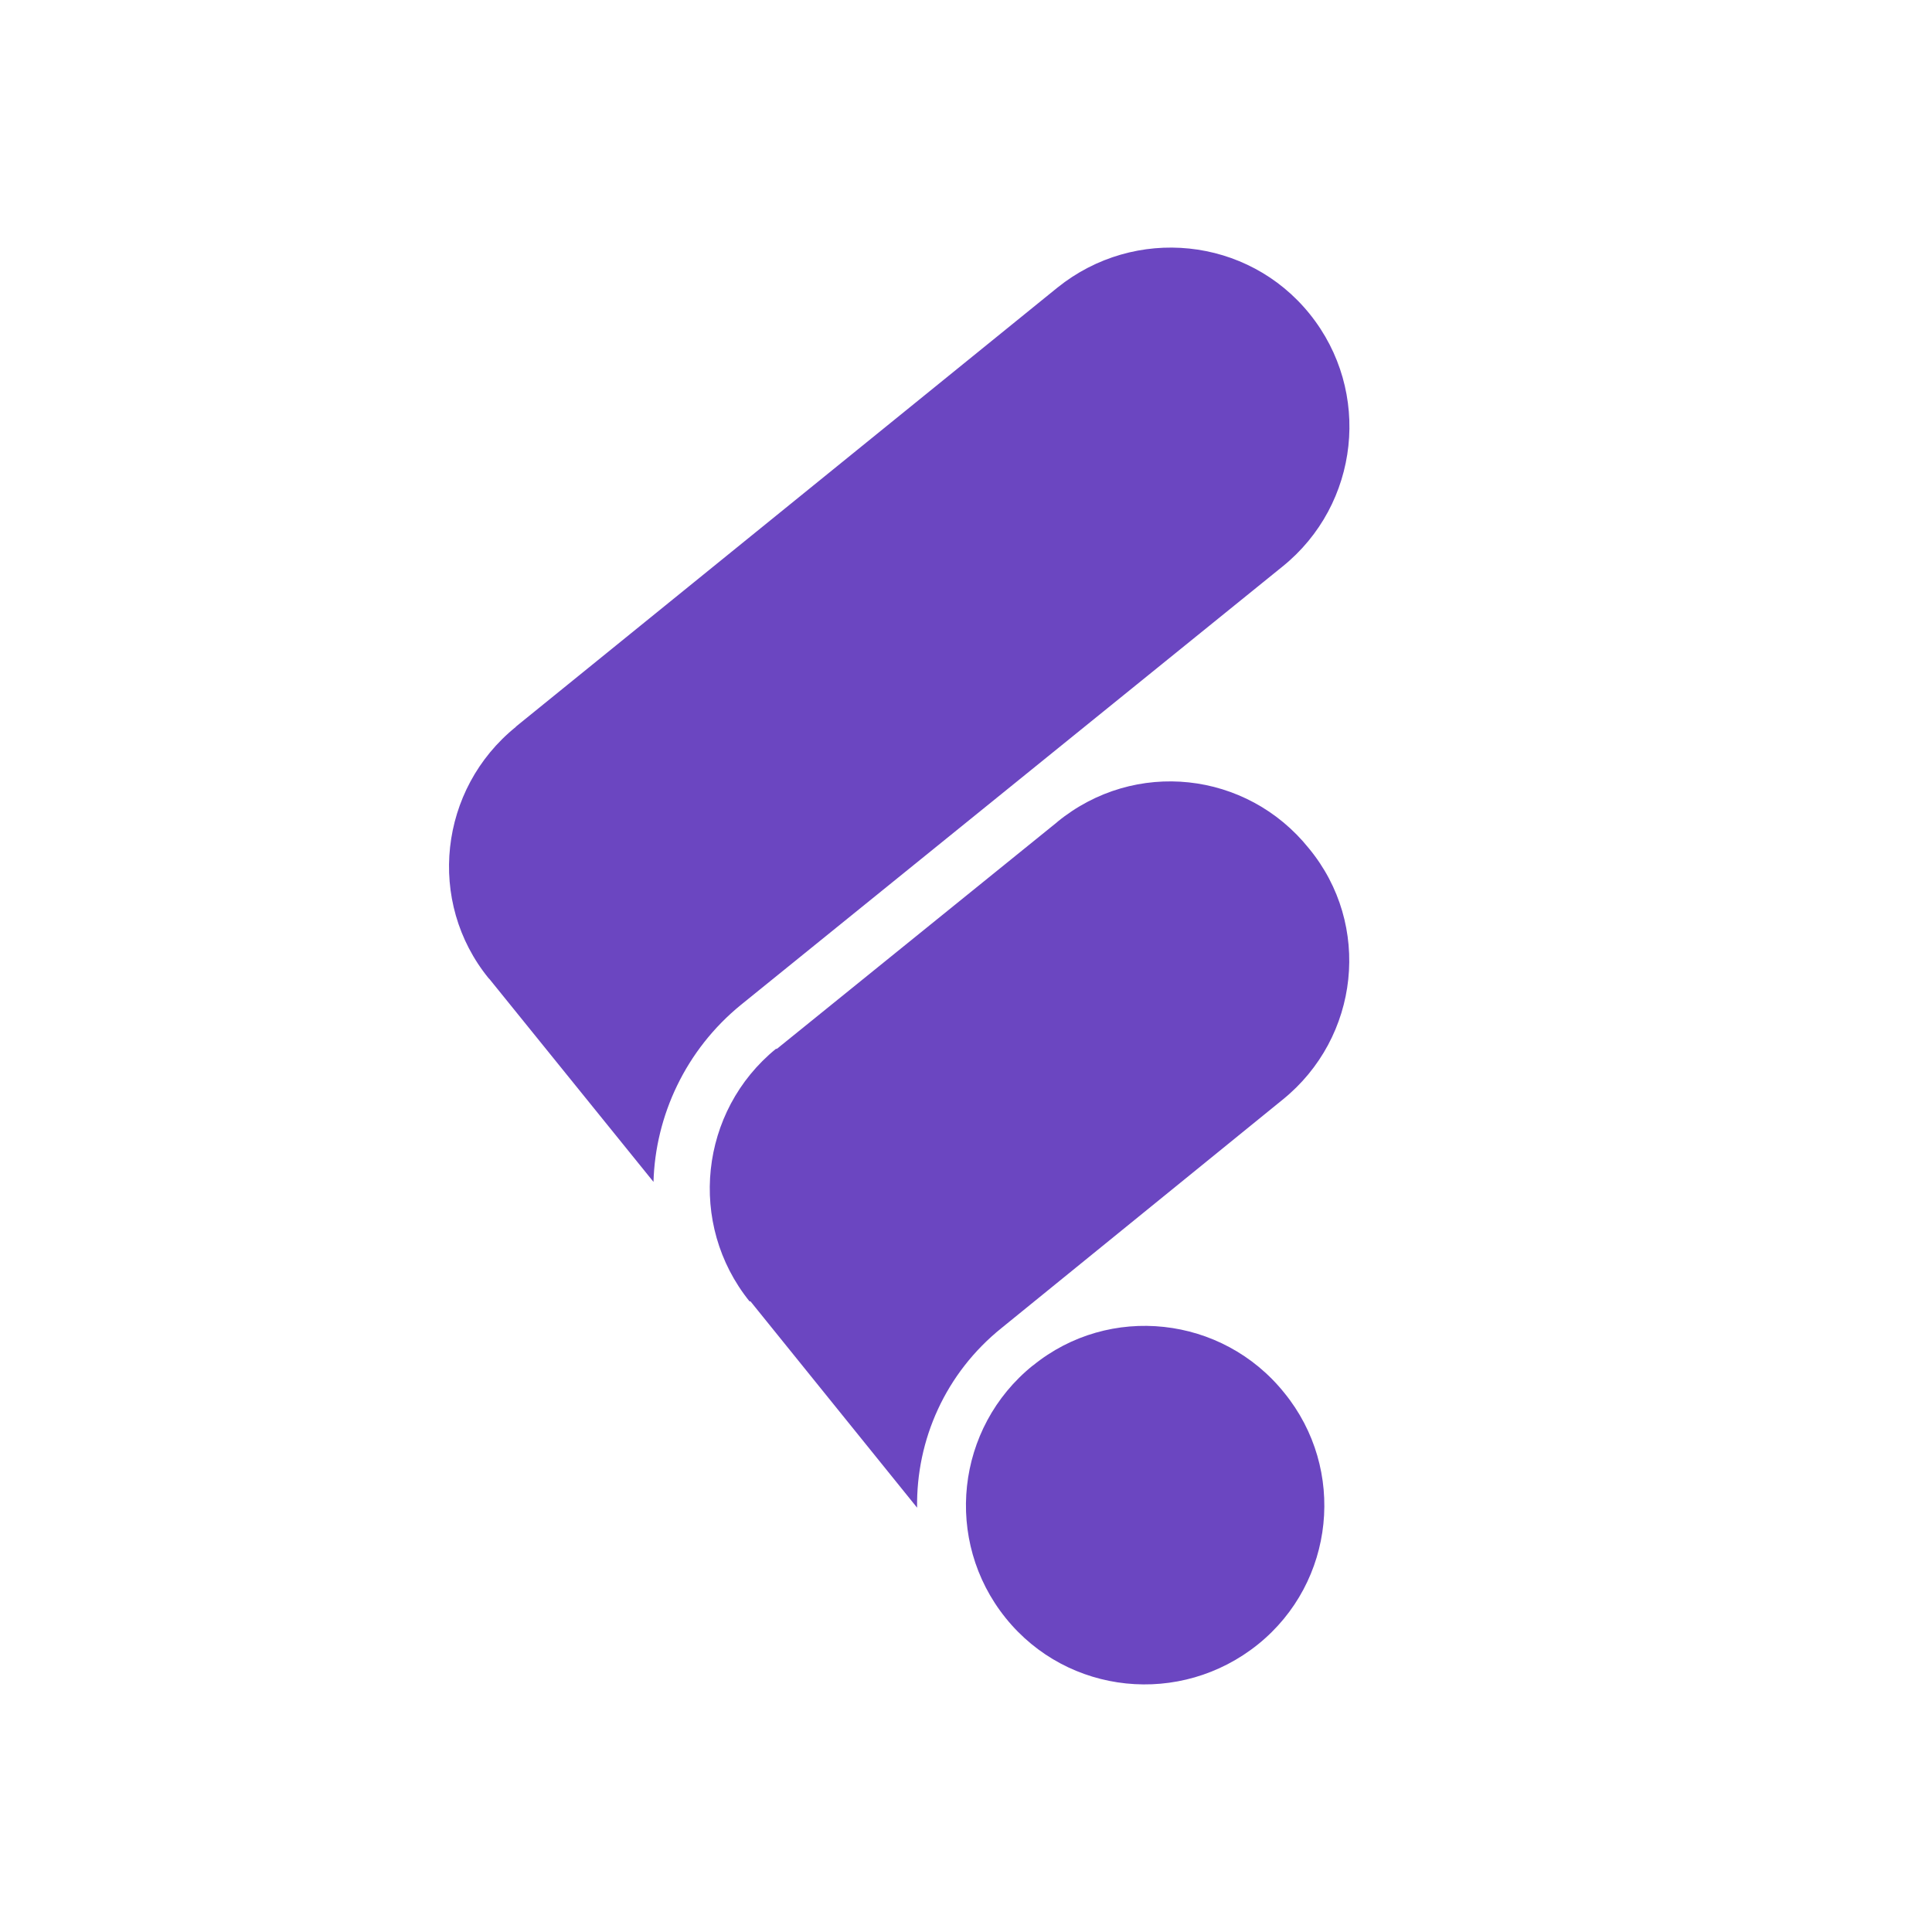 <?xml version="1.0" encoding="UTF-8"?>
<svg id="Layer_1" data-name="Layer 1" xmlns="http://www.w3.org/2000/svg" viewBox="0 0 160 160">
  <defs>
    <style>
      .cls-1 {
        fill: #6b46c1;
        fill-rule: evenodd;
      }
    </style>
  </defs>
  <path class="cls-1" d="M42.72,60.18l44.85-36.36c6.4-5.15,15.75-4.21,20.9,2.19,5.15,6.4,4.13,15.76-2.26,20.91l-44.84,36.29c-4.6,3.74-7.1,9.21-7.25,14.67l-13.57-16.78-.08-.08c-5.15-6.32-4.13-15.68,2.26-20.83h0Z"/>
  <path class="cls-1" d="M85.54,113.09c6.32-5.15,15.68-4.14,20.82,2.26,5.15,6.32,4.21,15.68-2.18,20.83-6.4,5.15-15.75,4.21-20.9-2.19-5.15-6.4-4.13-15.76,2.26-20.91h0Z"/>
  <path class="cls-1" d="M87.57,68.06c6.4-5.23,15.68-4.21,20.82,2.19,5.23,6.32,4.21,15.68-2.18,20.83l-23.24,18.88c-4.68,3.75-7.1,9.29-7.02,14.9l-13.8-17.09h-.08c-5.15-6.4-4.13-15.76,2.19-20.91h.08l23.24-18.8h0Z"/>
</svg>